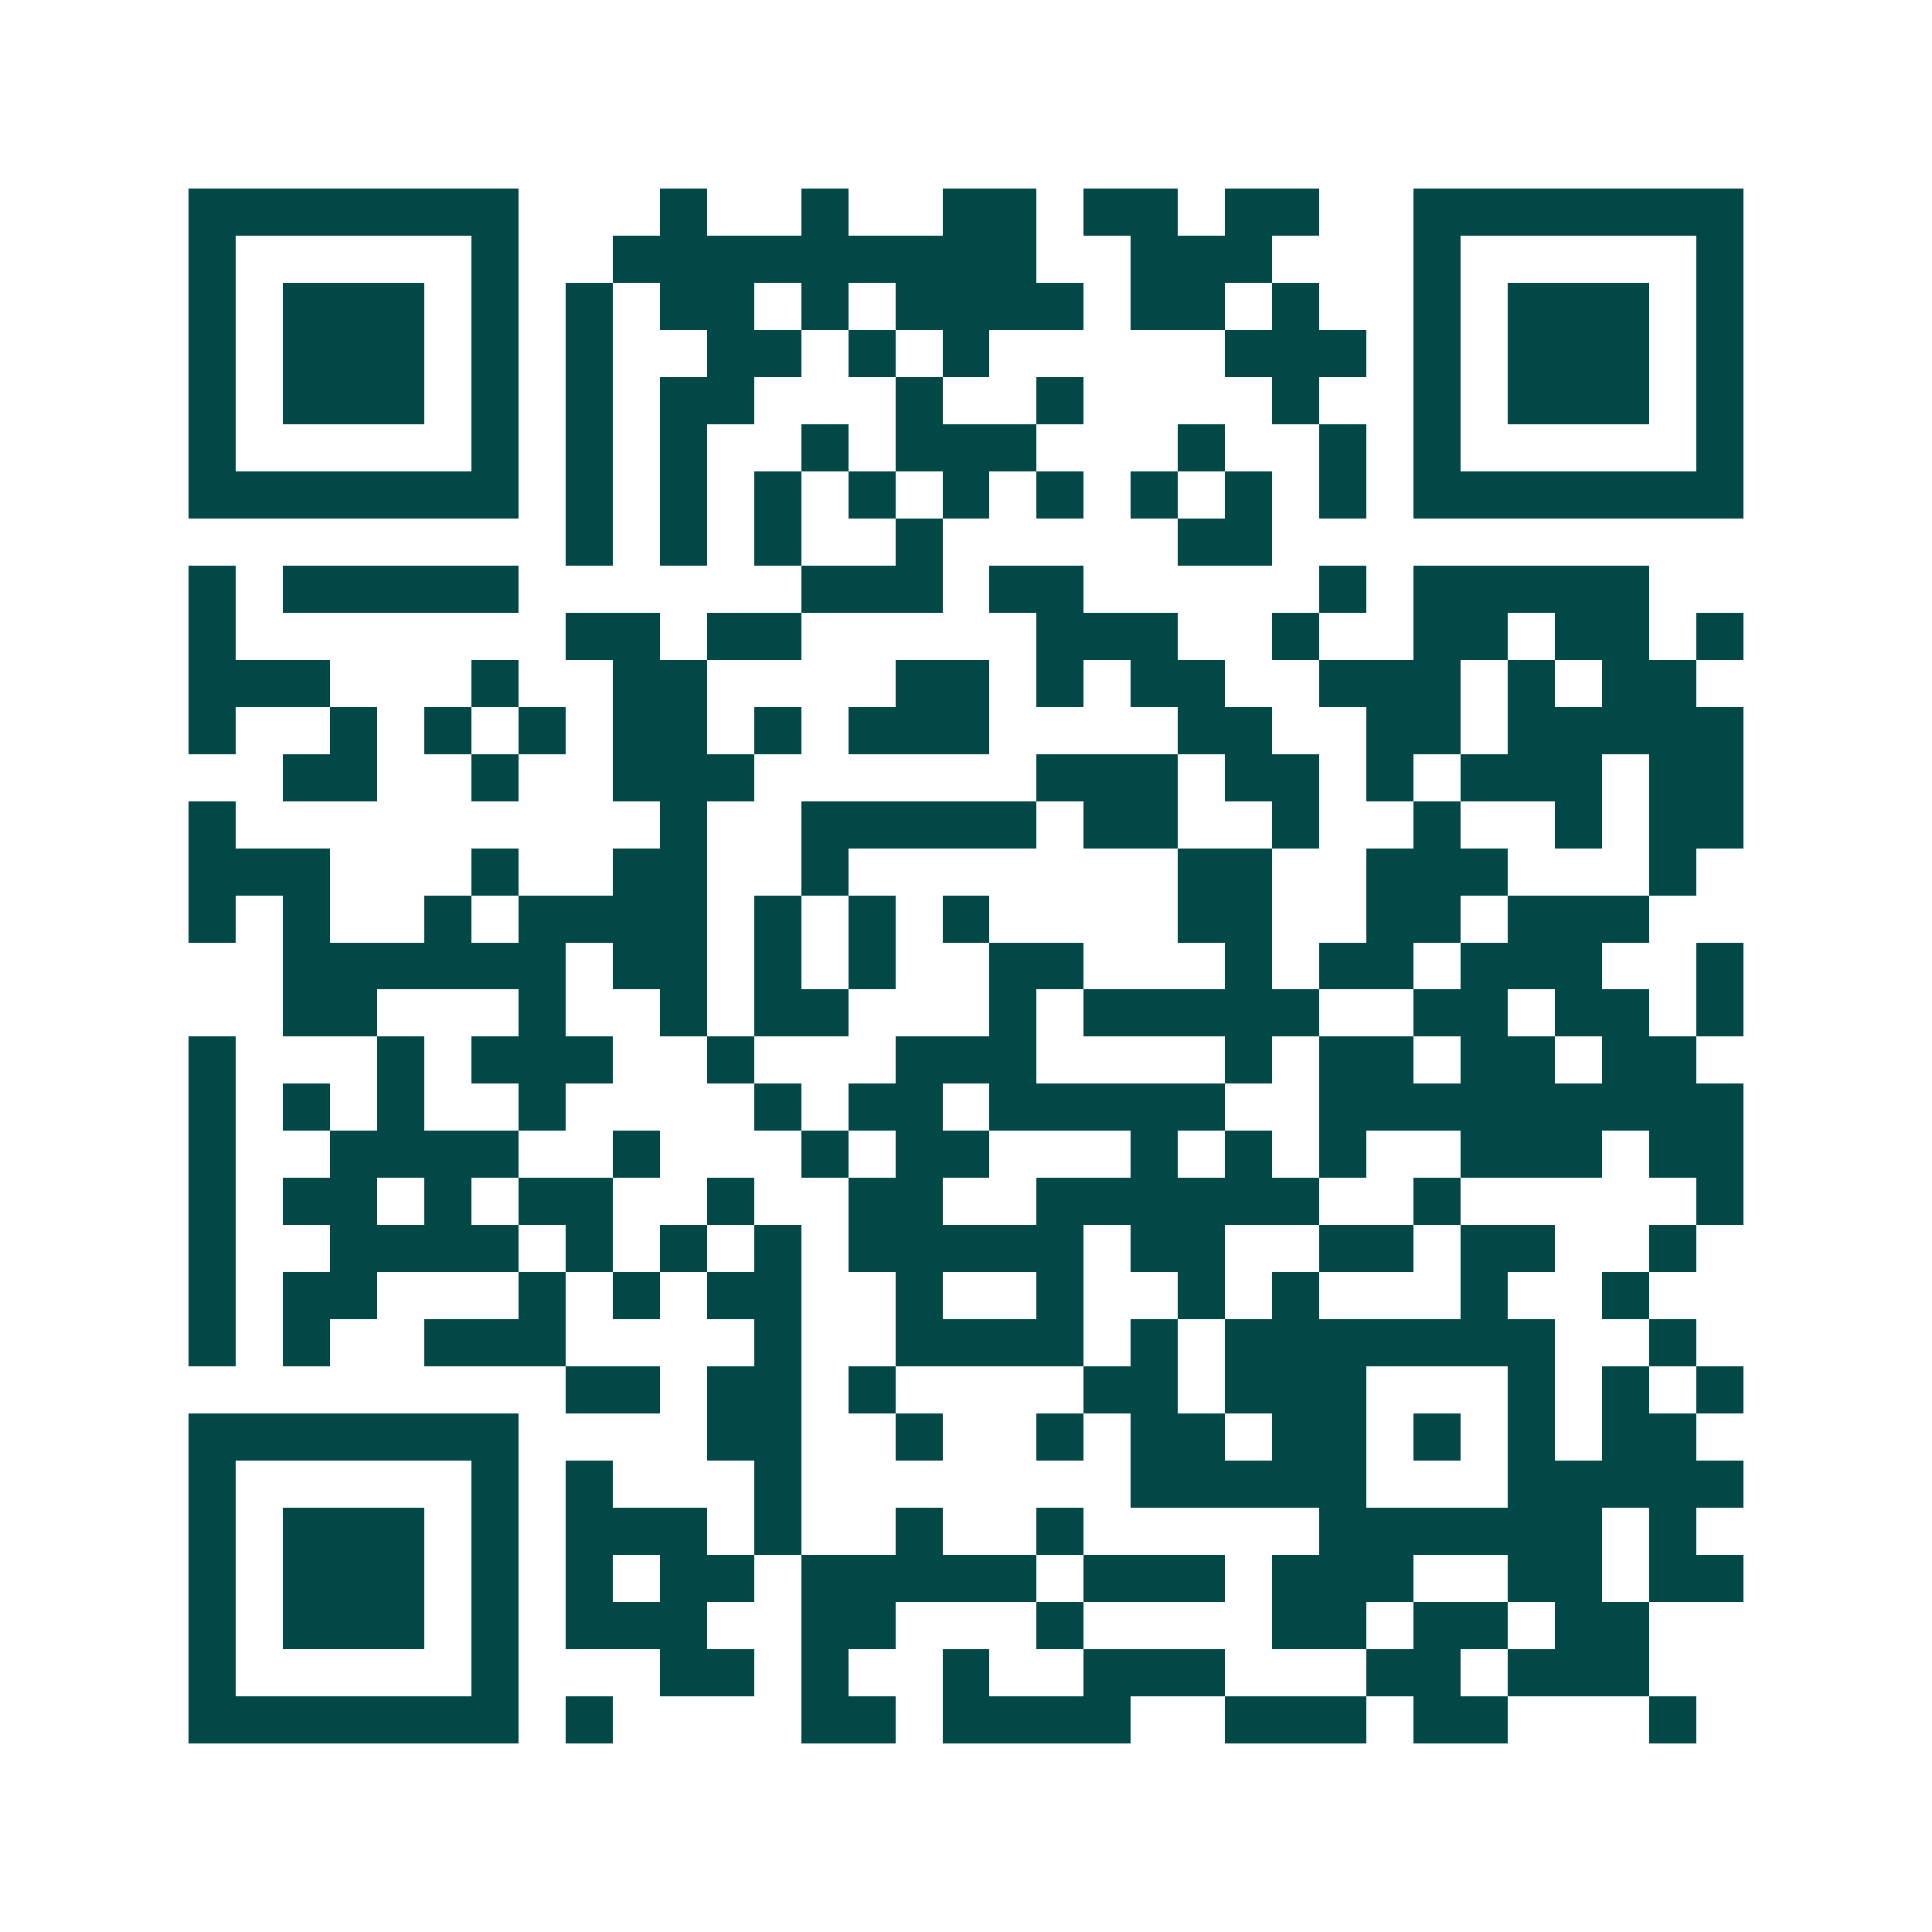 <svg xmlns="http://www.w3.org/2000/svg" width="200" height="200" viewBox="0 0 41 41" shape-rendering="crispEdges"><path fill="#ffffff" d="M0 0h41v41H0z"/><path stroke="#014847" d="M4 4.5h7m3 0h1m2 0h1m2 0h2m1 0h2m1 0h2m2 0h7M4 5.5h1m5 0h1m2 0h9m2 0h3m3 0h1m5 0h1M4 6.5h1m1 0h3m1 0h1m1 0h1m1 0h2m1 0h1m1 0h4m1 0h2m1 0h1m2 0h1m1 0h3m1 0h1M4 7.5h1m1 0h3m1 0h1m1 0h1m2 0h2m1 0h1m1 0h1m5 0h3m1 0h1m1 0h3m1 0h1M4 8.5h1m1 0h3m1 0h1m1 0h1m1 0h2m3 0h1m2 0h1m4 0h1m2 0h1m1 0h3m1 0h1M4 9.5h1m5 0h1m1 0h1m1 0h1m2 0h1m1 0h3m3 0h1m2 0h1m1 0h1m5 0h1M4 10.5h7m1 0h1m1 0h1m1 0h1m1 0h1m1 0h1m1 0h1m1 0h1m1 0h1m1 0h1m1 0h7M12 11.5h1m1 0h1m1 0h1m2 0h1m5 0h2M4 12.5h1m1 0h5m6 0h3m1 0h2m5 0h1m1 0h5M4 13.5h1m7 0h2m1 0h2m5 0h3m2 0h1m2 0h2m1 0h2m1 0h1M4 14.5h3m3 0h1m2 0h2m4 0h2m1 0h1m1 0h2m2 0h3m1 0h1m1 0h2M4 15.5h1m2 0h1m1 0h1m1 0h1m1 0h2m1 0h1m1 0h3m4 0h2m2 0h2m1 0h5M6 16.5h2m2 0h1m2 0h3m6 0h3m1 0h2m1 0h1m1 0h3m1 0h2M4 17.5h1m9 0h1m2 0h5m1 0h2m2 0h1m2 0h1m2 0h1m1 0h2M4 18.5h3m3 0h1m2 0h2m2 0h1m7 0h2m2 0h3m3 0h1M4 19.5h1m1 0h1m2 0h1m1 0h4m1 0h1m1 0h1m1 0h1m4 0h2m2 0h2m1 0h3M6 20.5h6m1 0h2m1 0h1m1 0h1m2 0h2m3 0h1m1 0h2m1 0h3m2 0h1M6 21.5h2m3 0h1m2 0h1m1 0h2m3 0h1m1 0h5m2 0h2m1 0h2m1 0h1M4 22.5h1m3 0h1m1 0h3m2 0h1m3 0h3m4 0h1m1 0h2m1 0h2m1 0h2M4 23.5h1m1 0h1m1 0h1m2 0h1m4 0h1m1 0h2m1 0h5m2 0h9M4 24.5h1m2 0h4m2 0h1m3 0h1m1 0h2m3 0h1m1 0h1m1 0h1m2 0h3m1 0h2M4 25.5h1m1 0h2m1 0h1m1 0h2m2 0h1m2 0h2m2 0h6m2 0h1m5 0h1M4 26.5h1m2 0h4m1 0h1m1 0h1m1 0h1m1 0h5m1 0h2m2 0h2m1 0h2m2 0h1M4 27.5h1m1 0h2m3 0h1m1 0h1m1 0h2m2 0h1m2 0h1m2 0h1m1 0h1m3 0h1m2 0h1M4 28.5h1m1 0h1m2 0h3m4 0h1m2 0h4m1 0h1m1 0h7m2 0h1M12 29.5h2m1 0h2m1 0h1m4 0h2m1 0h3m3 0h1m1 0h1m1 0h1M4 30.5h7m4 0h2m2 0h1m2 0h1m1 0h2m1 0h2m1 0h1m1 0h1m1 0h2M4 31.5h1m5 0h1m1 0h1m3 0h1m7 0h5m3 0h5M4 32.5h1m1 0h3m1 0h1m1 0h3m1 0h1m2 0h1m2 0h1m5 0h6m1 0h1M4 33.5h1m1 0h3m1 0h1m1 0h1m1 0h2m1 0h5m1 0h3m1 0h3m2 0h2m1 0h2M4 34.5h1m1 0h3m1 0h1m1 0h3m2 0h2m3 0h1m4 0h2m1 0h2m1 0h2M4 35.5h1m5 0h1m3 0h2m1 0h1m2 0h1m2 0h3m3 0h2m1 0h3M4 36.5h7m1 0h1m4 0h2m1 0h4m2 0h3m1 0h2m3 0h1"/></svg>
